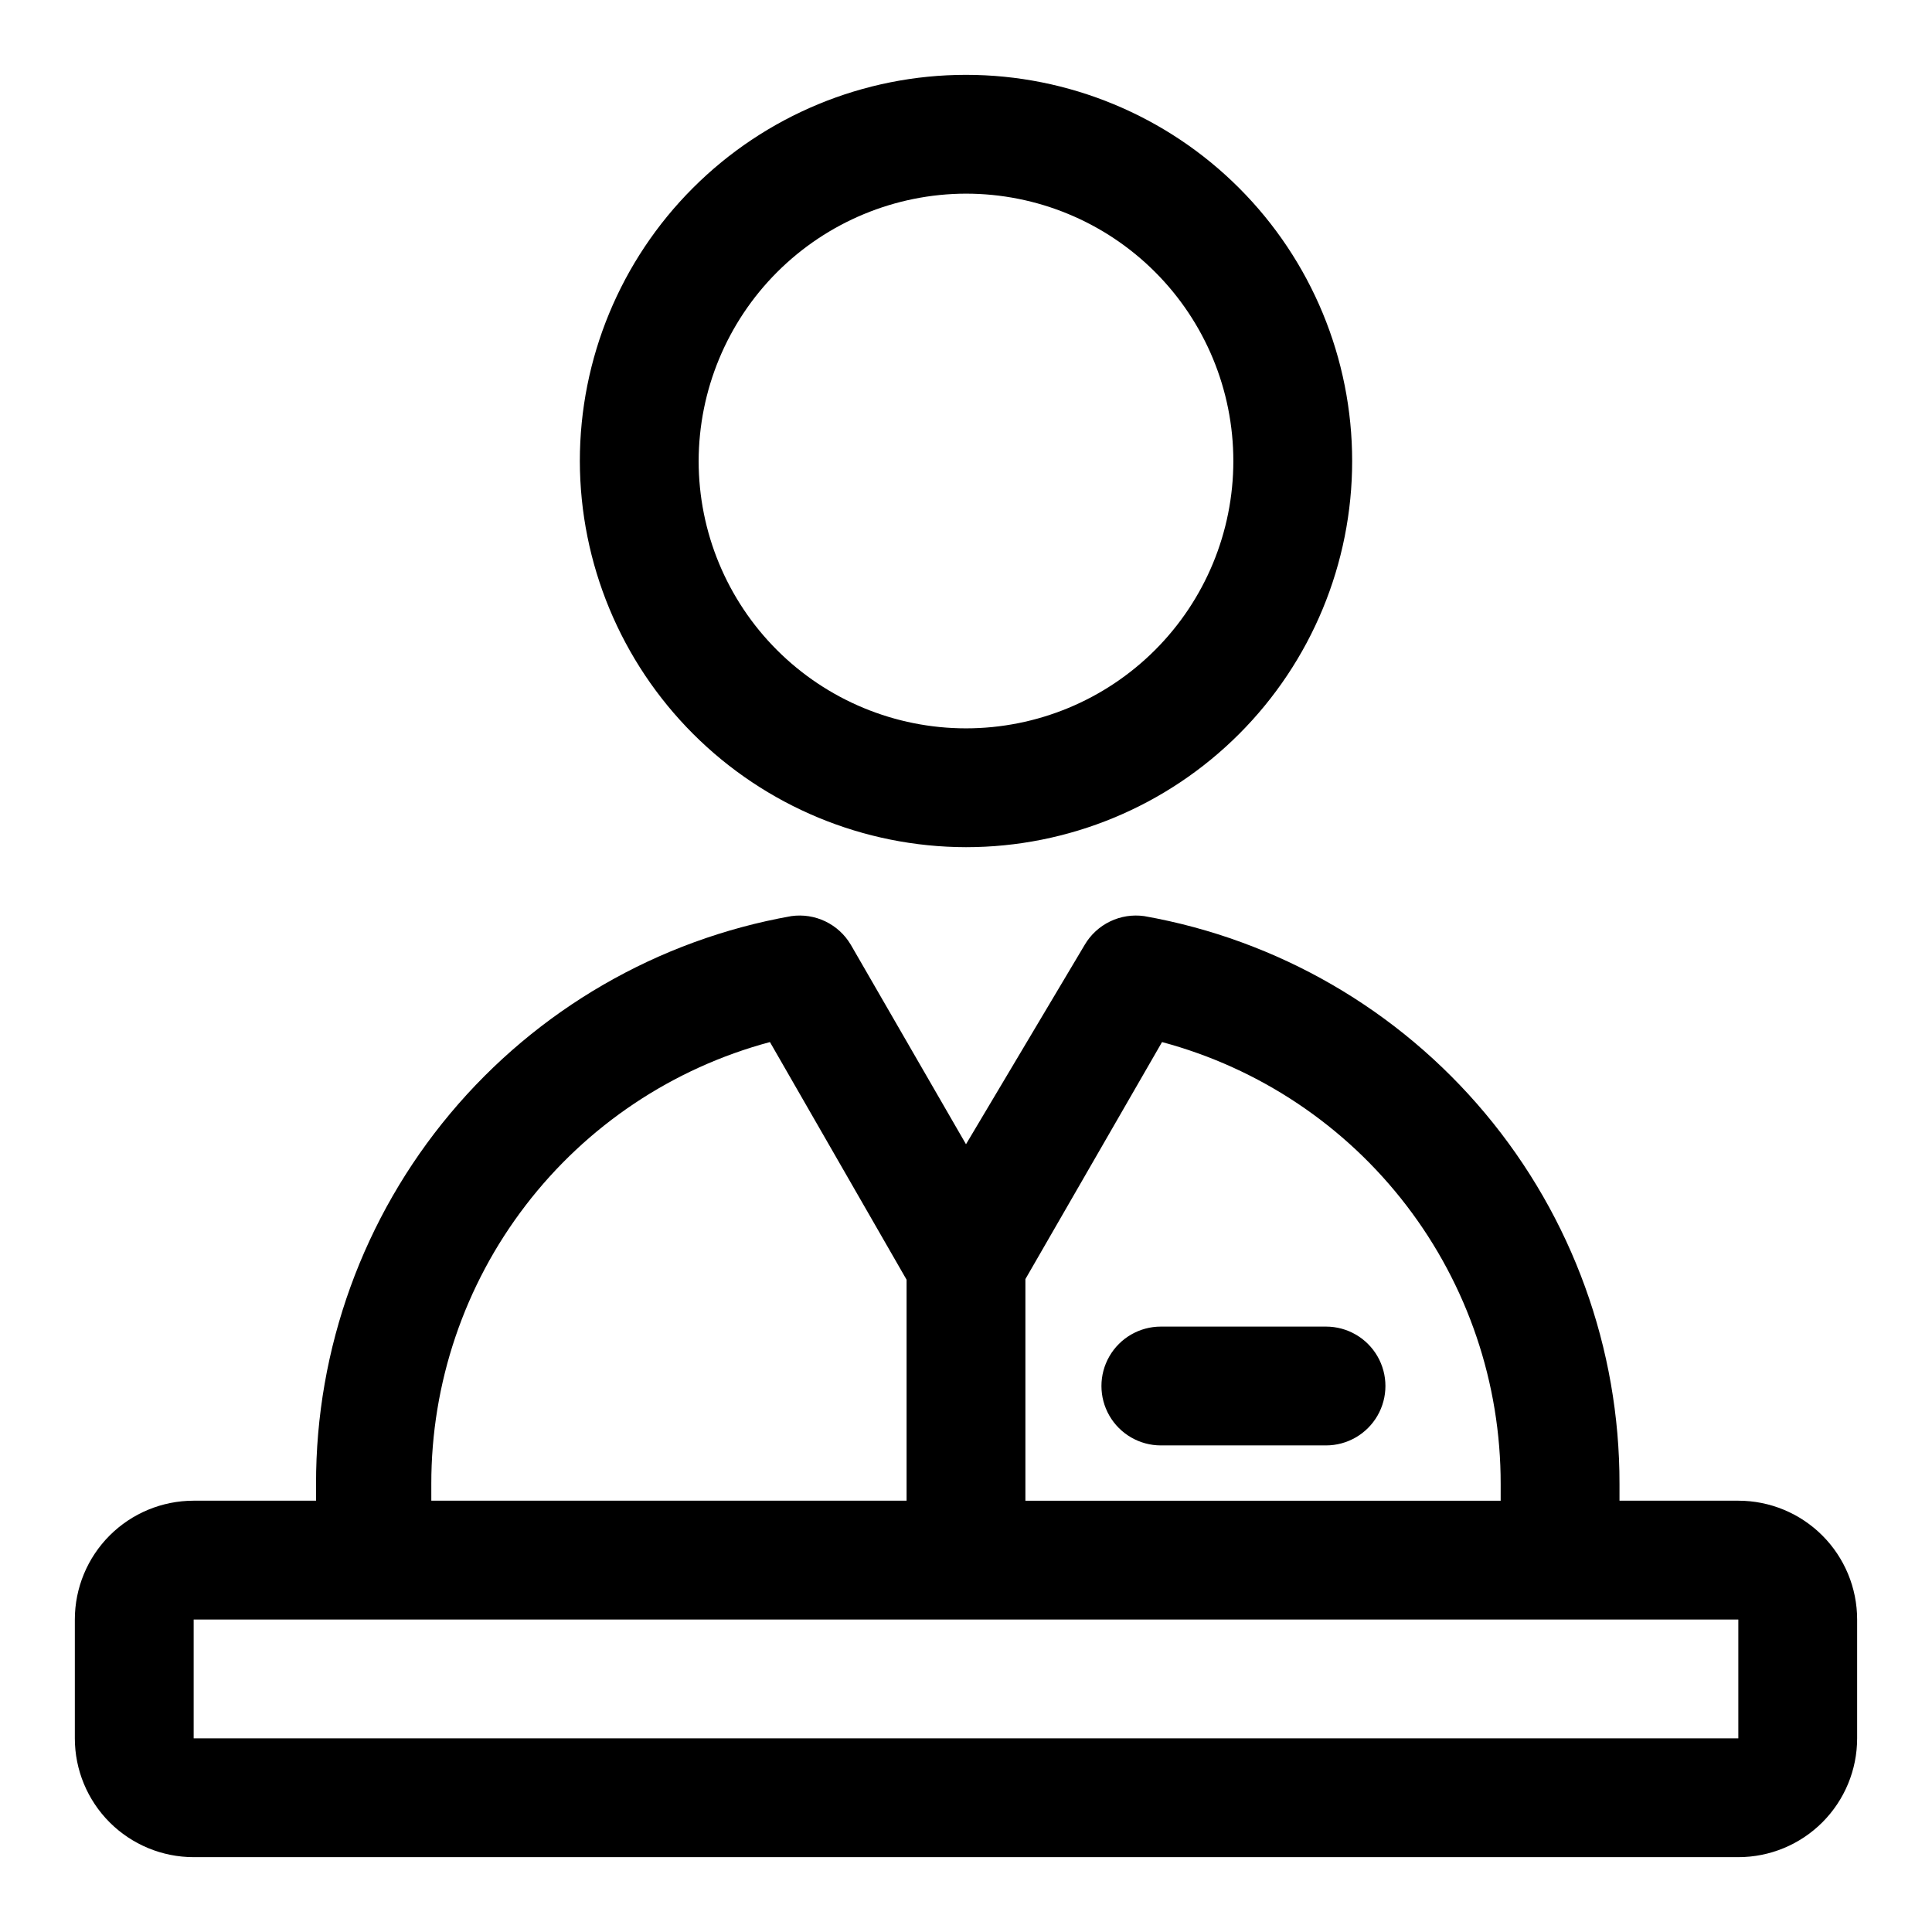 <?xml version="1.0" encoding="UTF-8"?>
<!-- Uploaded to: ICON Repo, www.svgrepo.com, Generator: ICON Repo Mixer Tools -->
<svg fill="#000000" width="800px" height="800px" version="1.1" viewBox="144 144 512 512" xmlns="http://www.w3.org/2000/svg">
 <g>
  <path d="m400 368.51c27.141 0 53.168-10.781 72.359-29.977 19.195-19.191 29.977-45.219 29.977-72.359 0-27.145-10.781-53.172-29.977-72.363-19.191-19.191-45.219-29.977-72.359-29.977-27.145 0-53.172 10.785-72.363 29.977-19.191 19.191-29.973 45.219-29.973 72.363 0.039 27.125 10.836 53.133 30.02 72.316 19.18 19.18 45.188 29.977 72.316 30.02zm0-173.19c18.789 0 36.809 7.465 50.098 20.754 13.285 13.285 20.75 31.305 20.75 50.098 0 18.789-7.465 36.809-20.75 50.094-13.289 13.289-31.309 20.754-50.098 20.754-18.793 0-36.812-7.465-50.098-20.754-13.289-13.285-20.754-31.305-20.754-50.094 0.043-18.777 7.519-36.773 20.797-50.055 13.281-13.277 31.277-20.754 50.055-20.797z"/>
  <path d="m451.64 527.05h43.77-0.004c5.625 0 10.824-3.004 13.637-7.875 2.812-4.871 2.812-10.871 0-15.742s-8.012-7.871-13.637-7.871h-43.766c-5.625 0-10.824 3-13.637 7.871s-2.812 10.871 0 15.742c2.812 4.871 8.012 7.875 13.637 7.875z"/>
  <path d="m604.67 541.7h-31.488v-4.41c0.066-35.895-12.523-70.668-35.562-98.195-23.035-27.531-55.043-46.055-90.391-52.316-3.078-0.434-6.215 0.051-9.016 1.395-2.801 1.348-5.144 3.488-6.727 6.164l-31.488 52.898-30.543-52.898h-0.004c-1.582-2.676-3.926-4.816-6.727-6.164-2.801-1.344-5.938-1.828-9.016-1.395-35.348 6.262-67.355 24.785-90.391 52.316-23.039 27.527-35.629 62.301-35.562 98.195v4.41h-32.434c-8.348 0-16.359 3.316-22.266 9.223-5.902 5.906-9.223 13.914-9.223 22.266v31.488c0 8.352 3.32 16.359 9.223 22.266 5.906 5.902 13.918 9.223 22.266 9.223h409.35c8.352 0 16.359-3.32 22.266-9.223 5.902-5.906 9.223-13.914 9.223-22.266v-31.488c0-8.352-3.32-16.359-9.223-22.266-5.906-5.906-13.914-9.223-22.266-9.223zm-152.72-121.54c25.777 6.902 48.551 22.133 64.777 43.316 16.23 21.18 25.008 47.133 24.965 73.816v4.41h-125.95v-58.727zm-193.65 117.13c-0.039-26.684 8.734-52.637 24.965-73.816 16.23-21.184 39-36.414 64.777-43.316l36.211 62.977v58.566h-125.95zm-62.977 67.387v-31.488h409.35v31.488z"/>
 </g>
</svg>